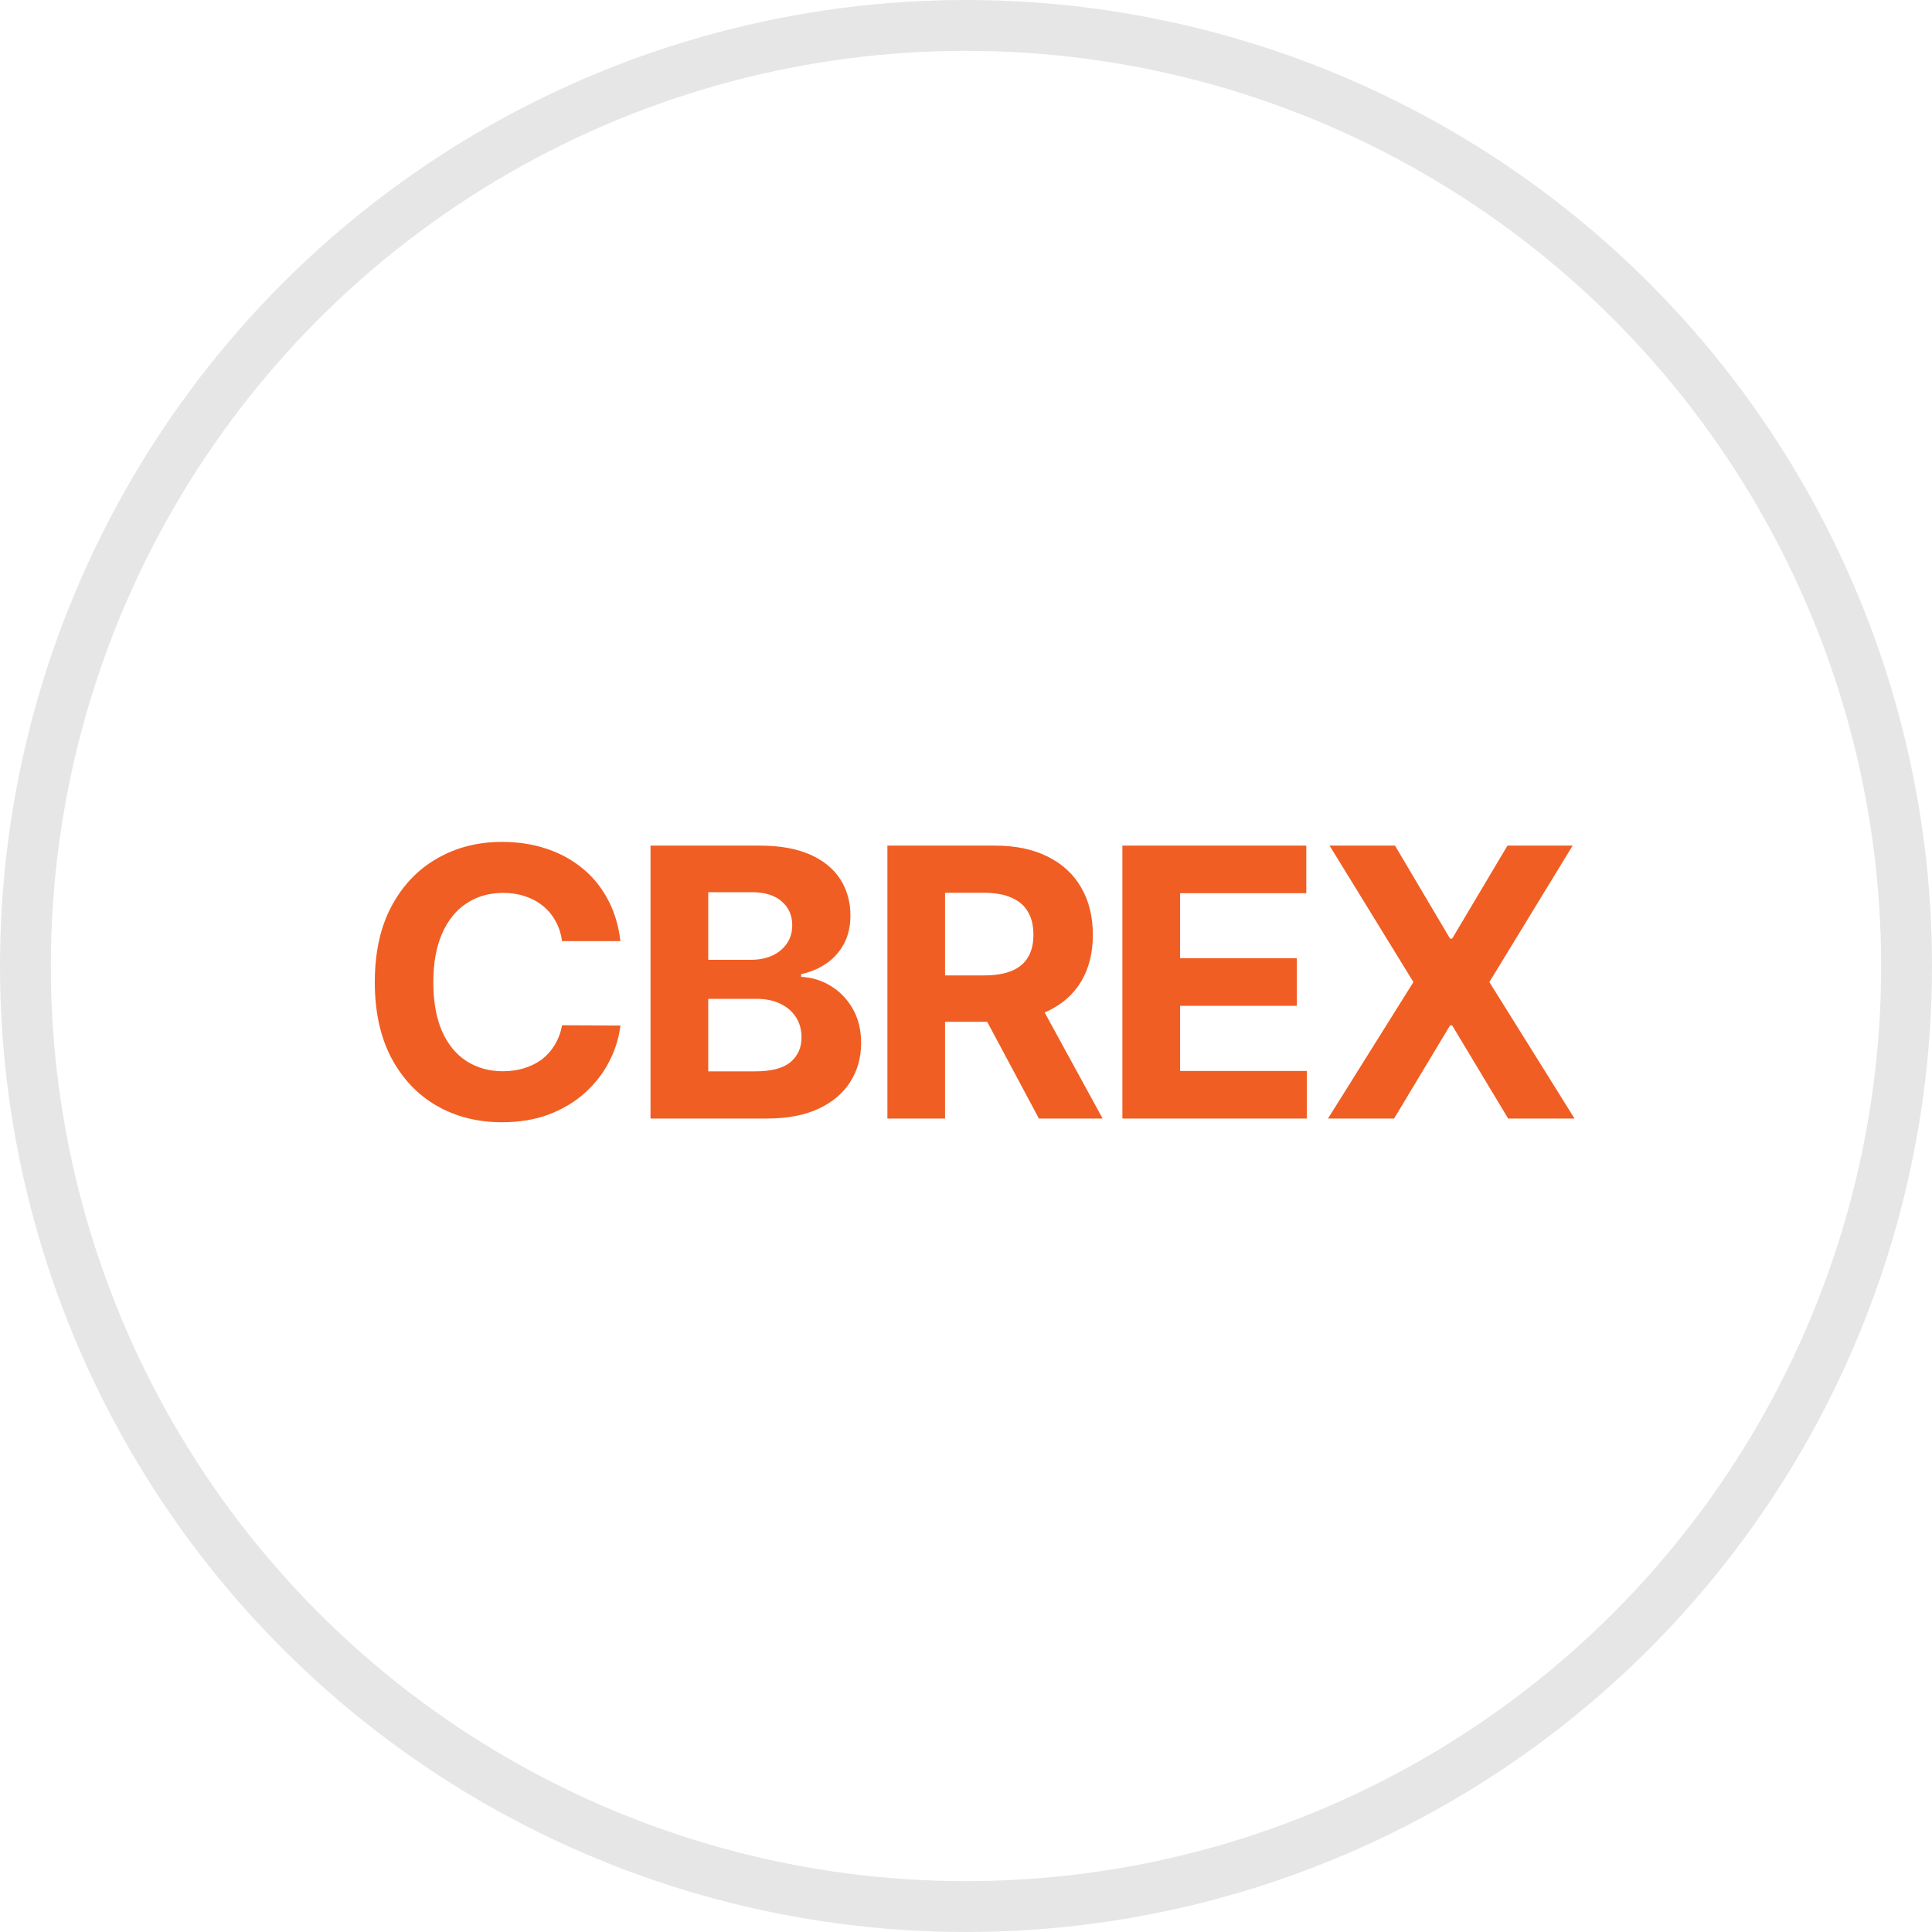 <svg width="38" height="38" viewBox="0 0 38 38" fill="none" xmlns="http://www.w3.org/2000/svg">
<circle cx="19" cy="19" r="18.5" stroke="#E6E6E6"/>
<path d="M12.203 18.511H11.055C11.034 18.363 10.991 18.231 10.926 18.116C10.862 17.998 10.779 17.899 10.677 17.817C10.576 17.735 10.459 17.672 10.326 17.628C10.195 17.584 10.053 17.562 9.899 17.562C9.621 17.562 9.379 17.631 9.173 17.77C8.967 17.906 8.807 18.105 8.693 18.367C8.58 18.628 8.523 18.944 8.523 19.316C8.523 19.699 8.58 20.02 8.693 20.281C8.809 20.541 8.969 20.738 9.175 20.87C9.382 21.003 9.62 21.07 9.891 21.07C10.043 21.07 10.184 21.049 10.313 21.009C10.444 20.969 10.56 20.91 10.662 20.834C10.763 20.755 10.847 20.66 10.913 20.548C10.981 20.436 11.029 20.308 11.055 20.165L12.203 20.171C12.173 20.417 12.099 20.654 11.98 20.883C11.863 21.111 11.705 21.314 11.506 21.494C11.308 21.672 11.072 21.814 10.798 21.919C10.525 22.022 10.217 22.073 9.873 22.073C9.394 22.073 8.966 21.965 8.588 21.748C8.213 21.532 7.916 21.218 7.697 20.807C7.481 20.397 7.372 19.9 7.372 19.316C7.372 18.731 7.482 18.233 7.702 17.822C7.923 17.411 8.221 17.099 8.599 16.884C8.976 16.667 9.401 16.559 9.873 16.559C10.184 16.559 10.472 16.602 10.738 16.69C11.005 16.777 11.242 16.905 11.448 17.072C11.654 17.238 11.822 17.442 11.951 17.683C12.082 17.924 12.166 18.2 12.203 18.511ZM12.795 22V16.632H14.944C15.339 16.632 15.669 16.691 15.933 16.808C16.197 16.925 16.395 17.087 16.528 17.295C16.66 17.501 16.727 17.739 16.727 18.008C16.727 18.218 16.685 18.402 16.601 18.561C16.517 18.718 16.402 18.848 16.255 18.949C16.11 19.049 15.944 19.119 15.757 19.161V19.214C15.961 19.223 16.153 19.28 16.331 19.387C16.511 19.493 16.657 19.643 16.769 19.835C16.881 20.026 16.937 20.253 16.937 20.517C16.937 20.801 16.866 21.055 16.724 21.279C16.584 21.501 16.377 21.677 16.103 21.806C15.829 21.935 15.491 22 15.089 22H12.795ZM13.93 21.072H14.855C15.172 21.072 15.402 21.012 15.547 20.891C15.692 20.769 15.765 20.607 15.765 20.404C15.765 20.255 15.729 20.124 15.658 20.011C15.586 19.897 15.484 19.808 15.351 19.743C15.22 19.679 15.063 19.646 14.882 19.646H13.93V21.072ZM13.93 18.878H14.771C14.927 18.878 15.065 18.851 15.186 18.797C15.308 18.741 15.404 18.663 15.474 18.561C15.546 18.46 15.582 18.338 15.582 18.197C15.582 18.003 15.512 17.846 15.374 17.728C15.238 17.609 15.044 17.549 14.793 17.549H13.93V18.878ZM17.454 22V16.632H19.571C19.977 16.632 20.323 16.705 20.609 16.85C20.898 16.993 21.117 17.196 21.267 17.46C21.419 17.722 21.495 18.031 21.495 18.386C21.495 18.742 21.418 19.049 21.265 19.305C21.111 19.561 20.888 19.756 20.596 19.893C20.306 20.029 19.955 20.097 19.543 20.097H18.125V19.185H19.359C19.576 19.185 19.756 19.155 19.899 19.096C20.042 19.036 20.149 18.947 20.219 18.828C20.291 18.71 20.326 18.562 20.326 18.386C20.326 18.207 20.291 18.057 20.219 17.935C20.149 17.812 20.041 17.72 19.896 17.657C19.753 17.592 19.572 17.56 19.354 17.56H18.588V22H17.454ZM20.352 19.557L21.687 22H20.434L19.128 19.557H20.352ZM22.076 22V16.632H25.693V17.568H23.211V18.847H25.507V19.783H23.211V21.064H25.703V22H22.076ZM27.438 16.632L28.521 18.462H28.562L29.65 16.632H30.932L29.294 19.316L30.969 22H29.663L28.562 20.168H28.521L27.42 22H26.12L27.8 19.316L26.151 16.632H27.438Z" fill="#F05E23"/>
</svg>
